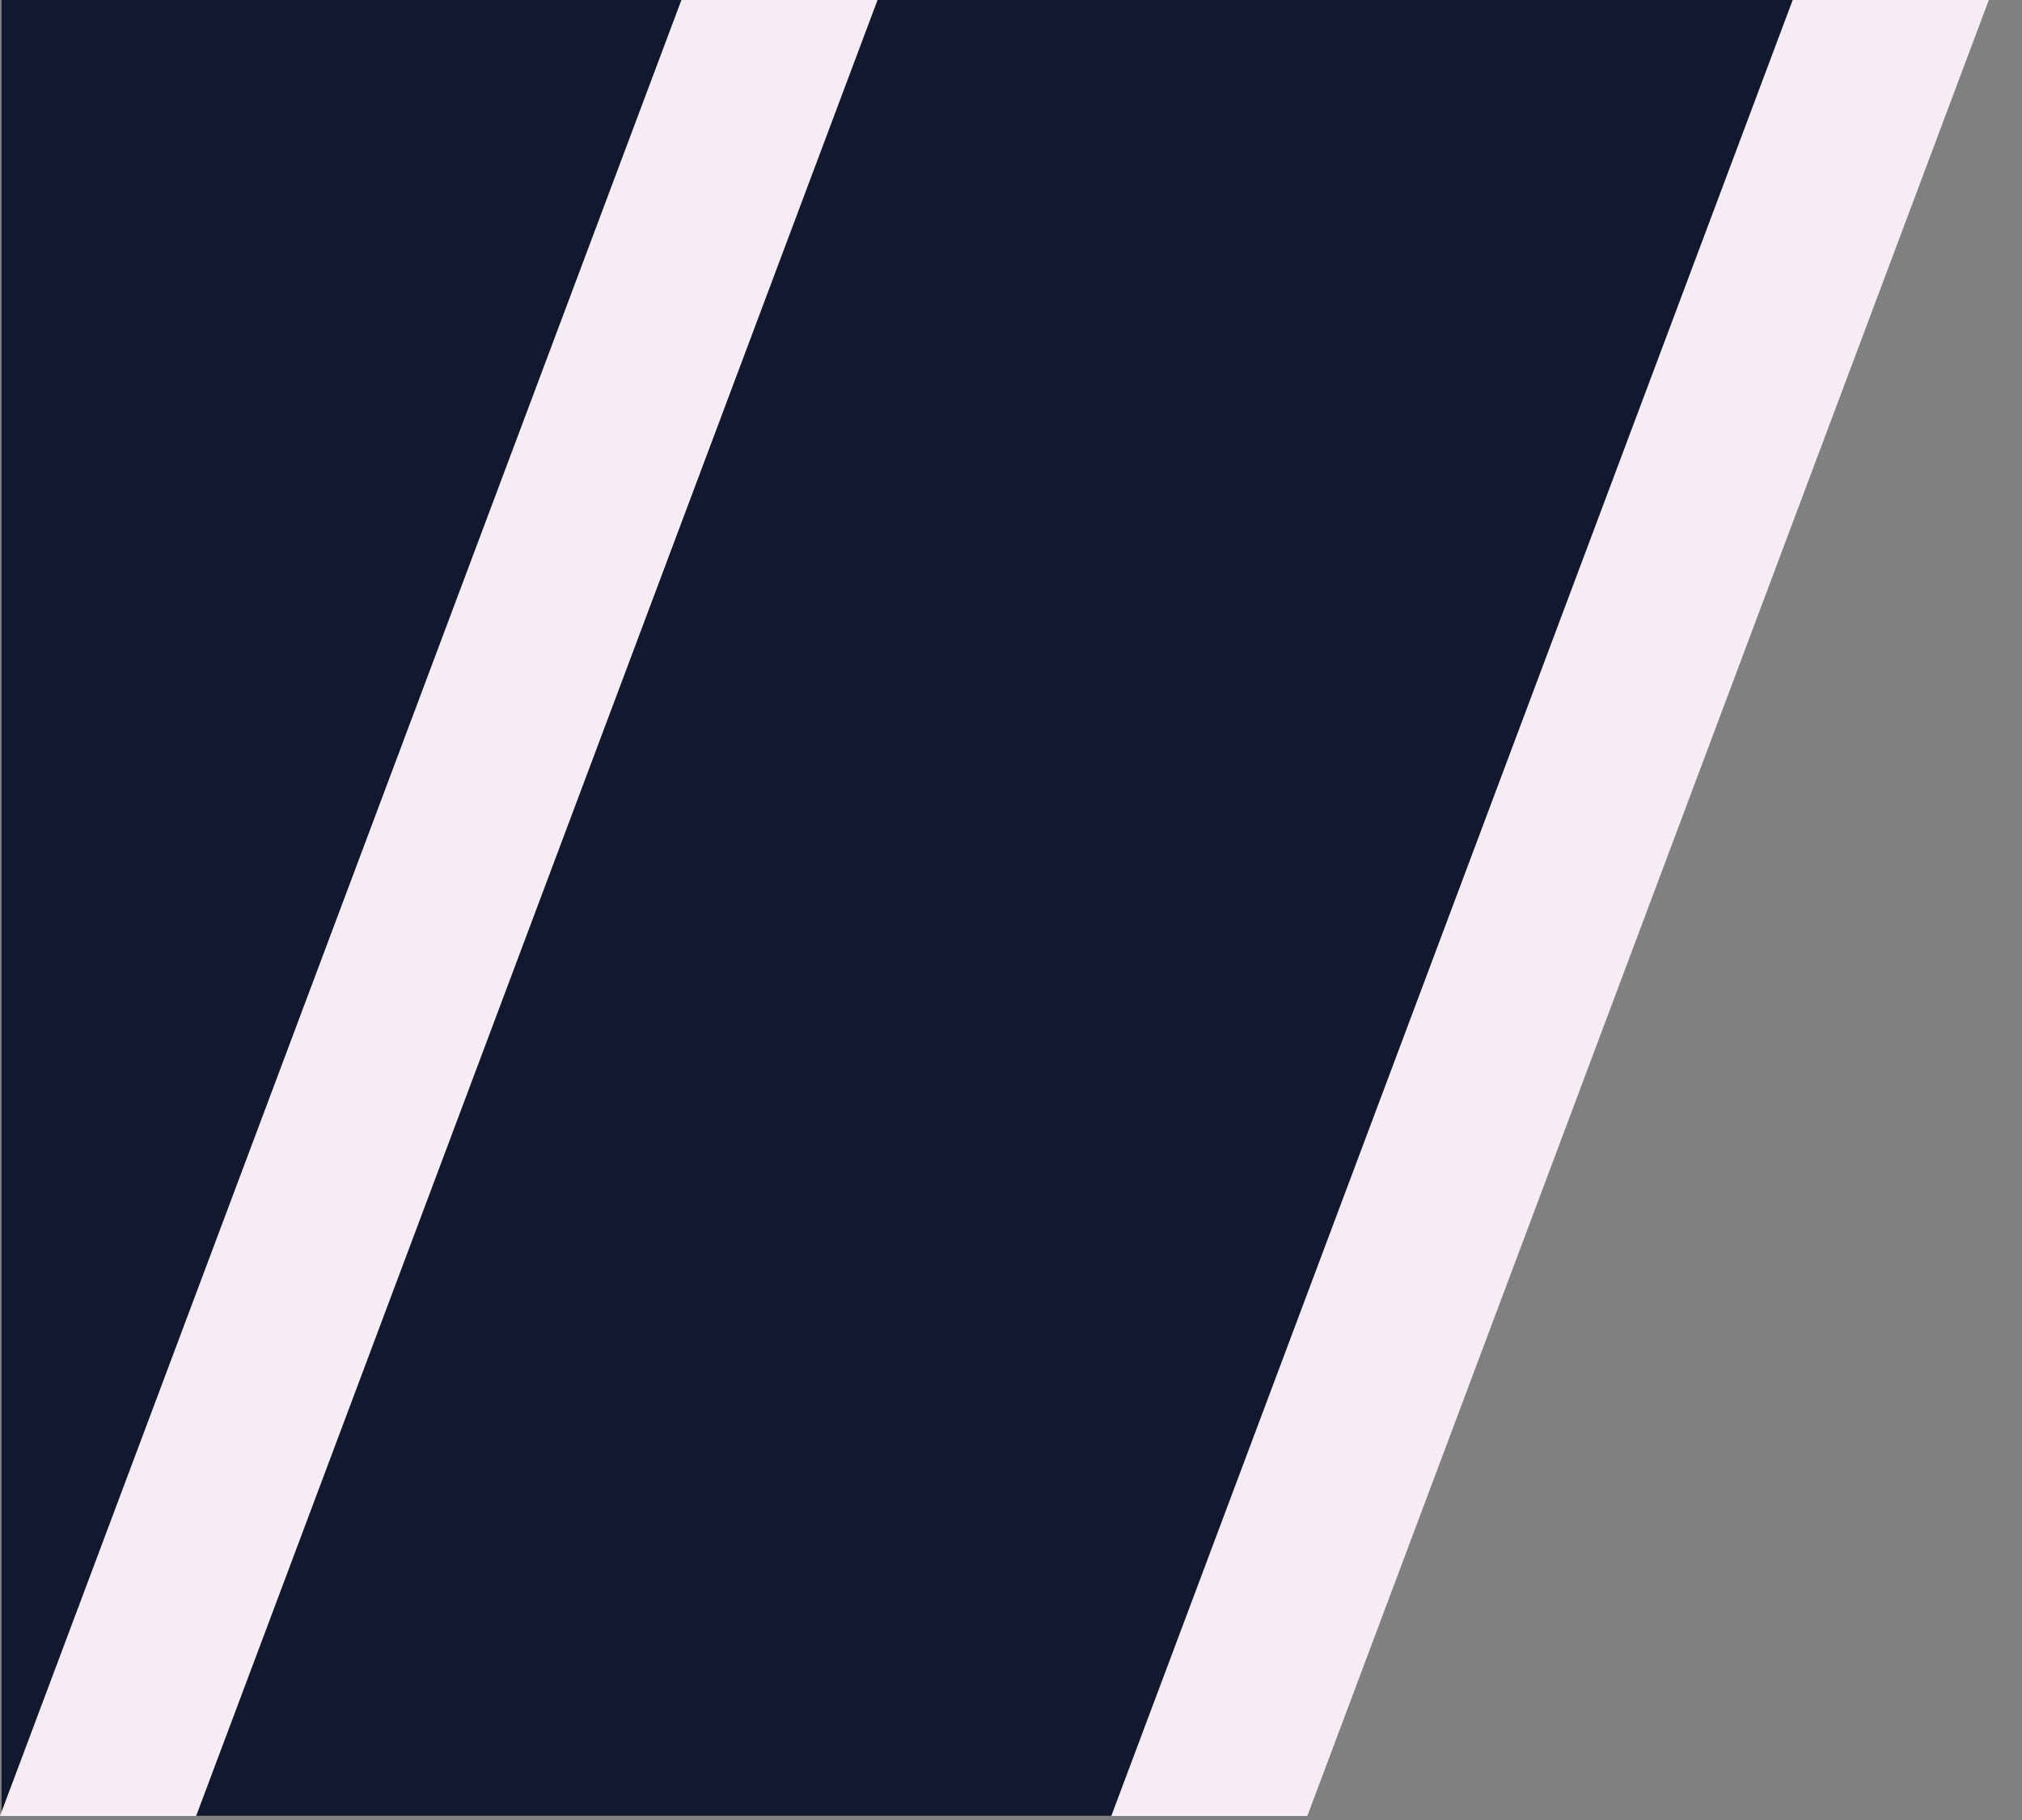 <svg xmlns="http://www.w3.org/2000/svg" width="40" height="36" viewBox="0 0 40 36" fill="none"><rect x="0" y="0" width="40" height="36" fill="#808080" stroke="none"/><g clip-path="url(#clip0_2037_99)"><path d="M0.031 0H39.336L25.863 35.917H0.031V0Z" fill="#12192E"></path><path d="M0 35.92L13.48 0H17.36L3.88 35.92H0Z" fill="#F6ECF4"></path><path d="M21.984 35.92L35.464 0H39.344L25.864 35.92H21.984Z" fill="#F6ECF4"></path></g><defs><clipPath id="clip0_2037_99"><rect width="40" height="36" fill="white"></rect></clipPath></defs></svg>